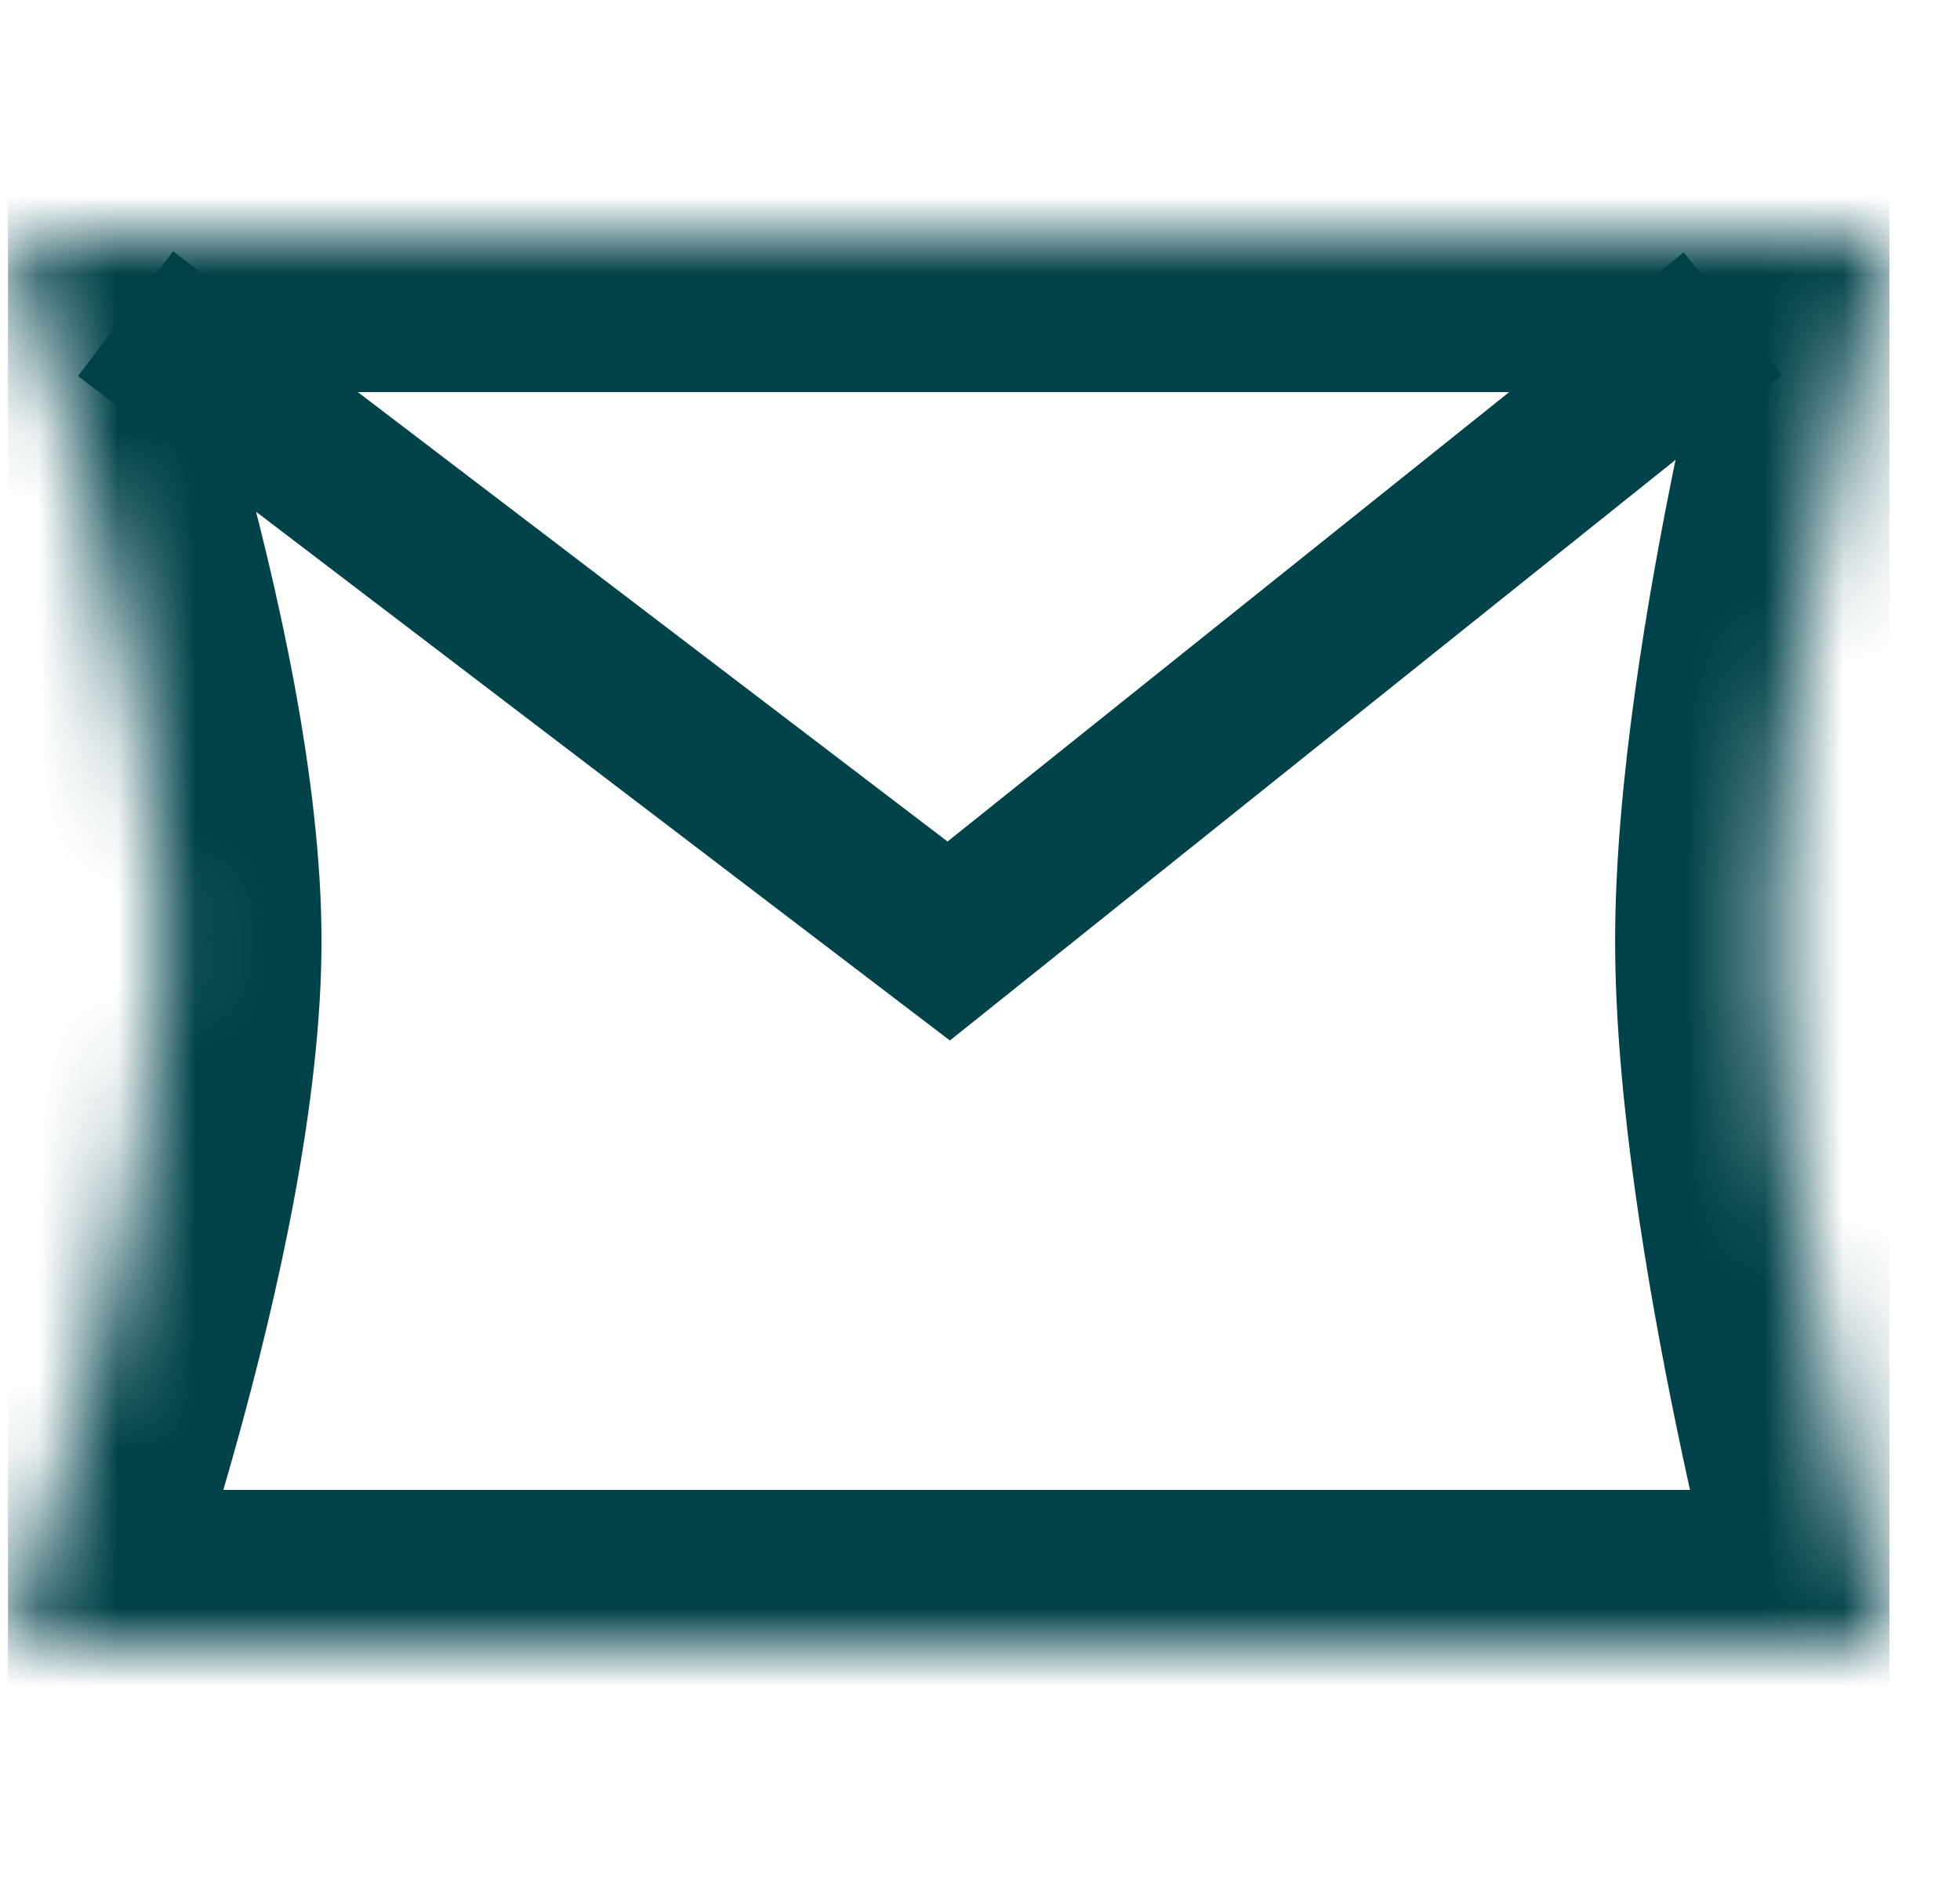 <svg xmlns="http://www.w3.org/2000/svg" width="25" height="24" viewBox="0 0 25 24" fill="none"><g clip-path="url(#clip0_729_970)"><mask id="path-1-inside-1_729_970" fill="white"><path d="M0.101 3H24.101C24.101 3 22.601 8.458 22.601 12C22.601 15.542 24.101 21 24.101 21H0.101C0.101 21 2.101 15.563 2.101 12C2.101 8.437 0.101 3 0.101 3Z"></path></mask><path d="M0.101 3V1H-2.766L-1.776 3.69L0.101 3ZM24.101 3L26.029 3.53L26.724 1H24.101V3ZM24.101 21V23H26.724L26.029 20.47L24.101 21ZM0.101 21L-1.776 20.309L-2.766 23H0.101V21ZM0.101 5H24.101V1H0.101V5ZM24.101 19H0.101V23H24.101V19ZM0.101 21C1.978 21.691 1.978 21.69 1.978 21.69C1.978 21.69 1.978 21.69 1.978 21.689C1.978 21.689 1.978 21.689 1.979 21.688C1.979 21.687 1.98 21.685 1.98 21.683C1.982 21.68 1.983 21.675 1.986 21.668C1.99 21.656 1.997 21.638 2.005 21.616C2.021 21.57 2.044 21.505 2.073 21.422C2.132 21.257 2.214 21.019 2.311 20.724C2.507 20.135 2.767 19.312 3.028 18.37C3.535 16.539 4.101 14.069 4.101 12H0.101C0.101 13.494 -0.334 15.524 -0.827 17.302C-1.066 18.165 -1.306 18.924 -1.485 19.465C-1.575 19.736 -1.649 19.951 -1.7 20.096C-1.726 20.169 -1.746 20.224 -1.759 20.261C-1.765 20.279 -1.77 20.292 -1.773 20.3C-1.775 20.304 -1.776 20.307 -1.776 20.309C-1.776 20.309 -1.777 20.31 -1.777 20.31C-1.777 20.31 -1.777 20.31 -1.777 20.31C-1.777 20.31 -1.777 20.31 -1.777 20.31C-1.776 20.31 -1.776 20.309 0.101 21ZM4.101 12C4.101 9.931 3.535 7.461 3.028 5.63C2.767 4.688 2.507 3.865 2.311 3.276C2.214 2.981 2.132 2.743 2.073 2.578C2.044 2.495 2.021 2.43 2.005 2.384C1.997 2.362 1.99 2.344 1.986 2.332C1.983 2.325 1.982 2.32 1.98 2.317C1.98 2.315 1.979 2.313 1.979 2.312C1.978 2.311 1.978 2.311 1.978 2.311C1.978 2.31 1.978 2.31 1.978 2.31C1.978 2.31 1.978 2.31 0.101 3C-1.776 3.69 -1.776 3.69 -1.777 3.69C-1.777 3.69 -1.777 3.69 -1.777 3.69C-1.777 3.69 -1.777 3.69 -1.777 3.69C-1.777 3.69 -1.776 3.691 -1.776 3.691C-1.776 3.693 -1.775 3.696 -1.773 3.7C-1.77 3.708 -1.765 3.721 -1.759 3.739C-1.746 3.776 -1.726 3.831 -1.7 3.904C-1.649 4.049 -1.575 4.264 -1.485 4.535C-1.306 5.077 -1.066 5.835 -0.827 6.698C-0.334 8.476 0.101 10.506 0.101 12H4.101ZM24.101 3C22.172 2.47 22.172 2.47 22.172 2.47C22.172 2.47 22.172 2.471 22.172 2.471C22.172 2.471 22.172 2.472 22.172 2.472C22.171 2.473 22.171 2.475 22.17 2.476C22.169 2.48 22.168 2.485 22.166 2.491C22.163 2.503 22.158 2.52 22.152 2.543C22.14 2.587 22.123 2.651 22.102 2.733C22.059 2.897 21.998 3.133 21.925 3.427C21.78 4.012 21.586 4.831 21.392 5.765C21.013 7.595 20.601 10.013 20.601 12H24.601C24.601 10.445 24.939 8.363 25.309 6.578C25.49 5.705 25.671 4.938 25.807 4.39C25.875 4.116 25.932 3.898 25.971 3.75C25.99 3.675 26.005 3.619 26.015 3.582C26.02 3.563 26.024 3.549 26.026 3.541C26.027 3.536 26.028 3.533 26.029 3.531C26.029 3.531 26.029 3.53 26.029 3.53C26.029 3.53 26.029 3.53 26.029 3.53C26.029 3.53 26.029 3.53 26.029 3.53C26.029 3.53 26.029 3.53 24.101 3ZM20.601 12C20.601 13.987 21.013 16.405 21.392 18.235C21.586 19.169 21.78 19.988 21.925 20.573C21.998 20.867 22.059 21.102 22.102 21.267C22.123 21.349 22.14 21.413 22.152 21.457C22.158 21.48 22.163 21.497 22.166 21.509C22.168 21.515 22.169 21.52 22.17 21.523C22.171 21.525 22.171 21.527 22.172 21.528C22.172 21.528 22.172 21.529 22.172 21.529C22.172 21.529 22.172 21.529 22.172 21.53C22.172 21.53 22.172 21.53 24.101 21C26.029 20.47 26.029 20.47 26.029 20.47C26.029 20.47 26.029 20.47 26.029 20.47C26.029 20.47 26.029 20.47 26.029 20.47C26.029 20.47 26.029 20.469 26.029 20.468C26.028 20.467 26.027 20.464 26.026 20.459C26.024 20.451 26.02 20.437 26.015 20.418C26.005 20.381 25.99 20.325 25.971 20.25C25.932 20.102 25.875 19.884 25.807 19.61C25.671 19.062 25.49 18.295 25.309 17.422C24.939 15.637 24.601 13.555 24.601 12H20.601Z" fill="#00424A" mask="url(#path-1-inside-1_729_970)"></path><path d="M1.601 4L12.101 12L22.101 4" stroke="#00424A" stroke-width="2"></path></g><defs><clipPath id="clip0_729_970"><rect width="24" height="24" fill="white" transform="translate(0.101)"></rect></clipPath></defs></svg>